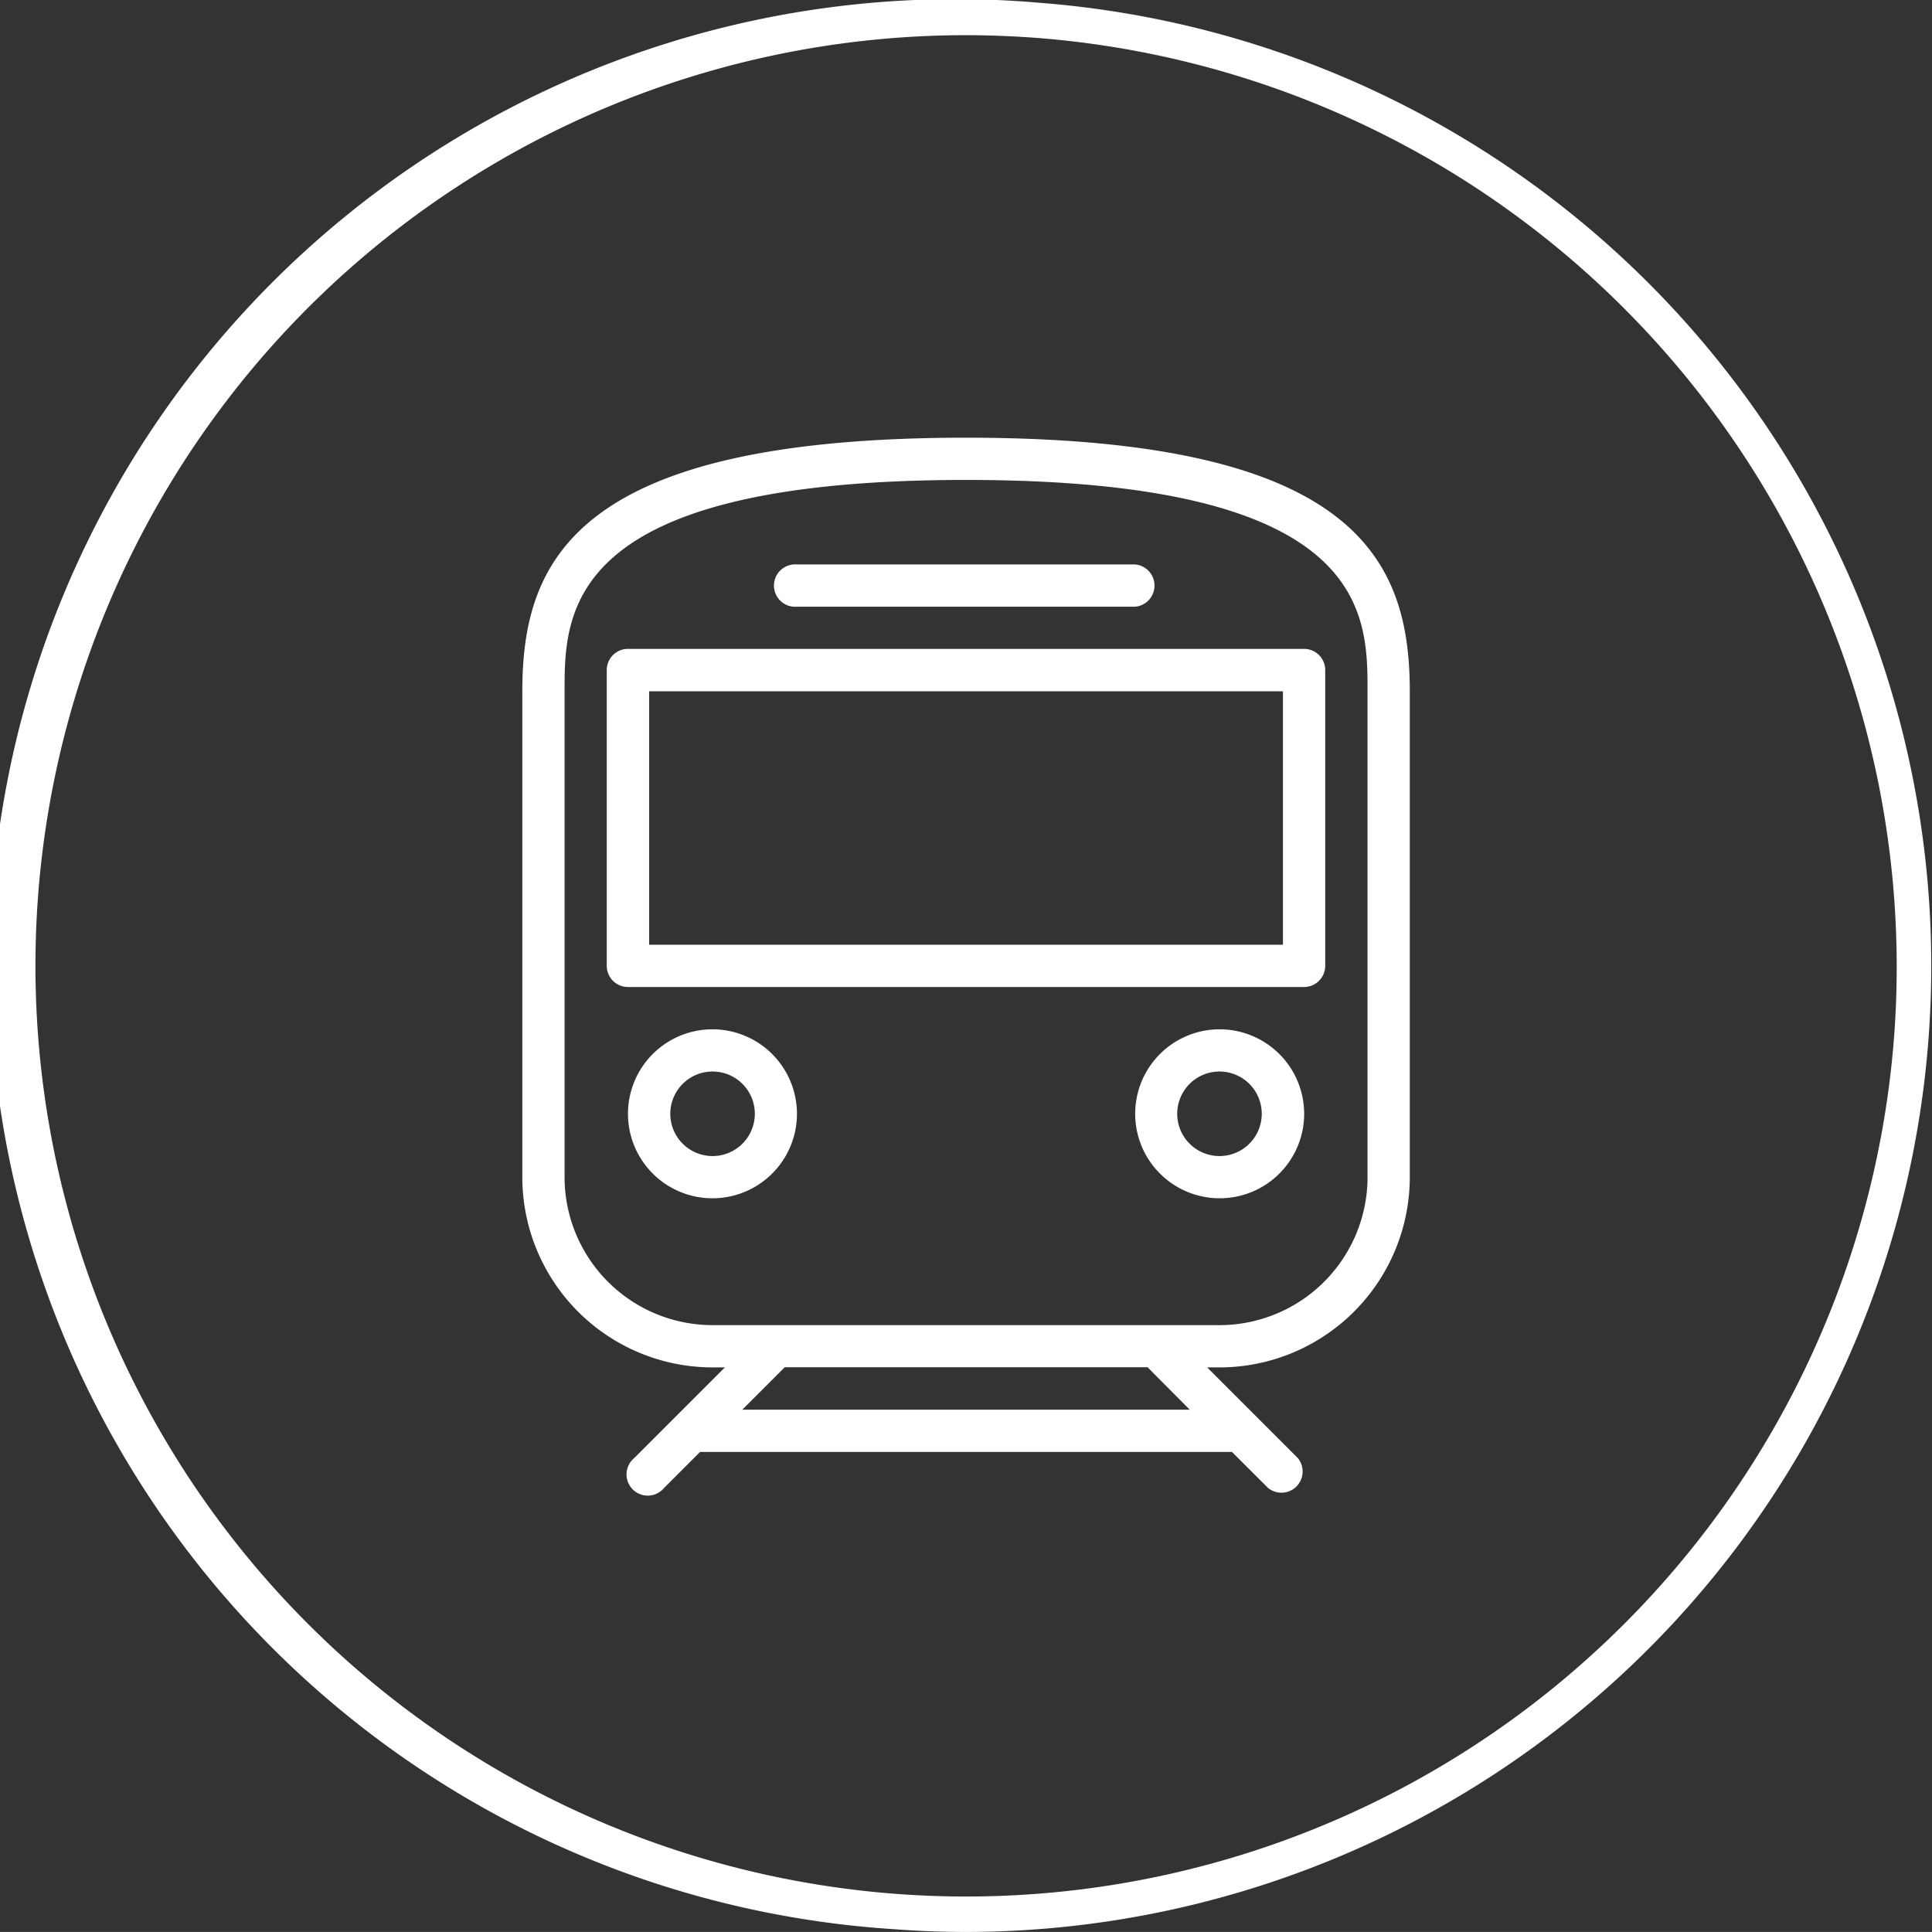<svg id="Group_3492" data-name="Group 3492" xmlns="http://www.w3.org/2000/svg" width="81.999" height="81.997" viewBox="0 0 81.999 81.997">
  <rect x="0" y="0" width="81.999" height="81.997" fill="#333333" stroke="none"/>
  <path id="Path_8110" data-name="Path 8110" d="M274.735,188.967a41,41,0,1,0-6.074,81.77c1.029.078,2.048.116,3.066.116a41,41,0,0,0,3.007-81.885Zm36.359,43.812a39.5,39.5,0,1,1-39.423-42.43c.978,0,1.965.038,2.954.11A39.55,39.55,0,0,1,311.094,232.778Z" transform="translate(-230.698 -188.856)" fill="#fff"/>
  <path id="Path_8111" data-name="Path 8111" d="M244.2,205.111a3.586,3.586,0,1,0,3.588,3.588A3.59,3.59,0,0,0,244.2,205.111Zm0,5.38A1.794,1.794,0,1,1,246,208.7,1.794,1.794,0,0,1,244.2,210.491Z" transform="translate(-213.963 -161.425)" fill="#fff"/>
  <path id="Path_8112" data-name="Path 8112" d="M252.209,205.111A3.586,3.586,0,1,0,255.8,208.7,3.59,3.59,0,0,0,252.209,205.111Zm0,5.38A1.794,1.794,0,1,1,254,208.7,1.794,1.794,0,0,1,252.209,210.491Z" transform="translate(-200.448 -161.425)" fill="#fff"/>
  <path id="Path_8113" data-name="Path 8113" d="M257.778,195.768c-16.55,0-18.831,5.171-18.831,10.761v20.627a8.077,8.077,0,0,0,8.068,8.071h.529l-3.851,3.851a.9.9,0,1,0,1.269,1.266l1.529-1.529h22.575l1.532,1.529a.9.9,0,0,0,1.266-1.266l-3.851-3.851h.527a8.08,8.08,0,0,0,8.073-8.071V206.529C276.612,200.939,274.331,195.768,257.778,195.768Zm9.495,41.253h-18.99l1.8-1.8h15.4Zm7.547-9.866a6.286,6.286,0,0,1-6.281,6.278H247.015a6.285,6.285,0,0,1-6.275-6.278V206.529c0-3.354,0-8.968,17.039-8.968s17.041,5.614,17.041,8.968Z" transform="translate(-216.778 -177.191)" fill="#fff"/>
  <path id="Path_8114" data-name="Path 8114" d="M243.849,199.563H258.2a.9.9,0,0,0,0-1.793H243.849a.9.9,0,1,0,0,1.793Z" transform="translate(-210.021 -173.813)" fill="#fff"/>
  <path id="Path_8115" data-name="Path 8115" d="M269.873,199.1H241.179a.9.9,0,0,0-.9.895v12.556a.9.9,0,0,0,.9.9h28.694a.9.9,0,0,0,.9-.9V200A.9.9,0,0,0,269.873,199.1Zm-.895,12.556h-26.9V200.9h26.9Z" transform="translate(-214.527 -171.56)" fill="#fff"/>
</svg>
